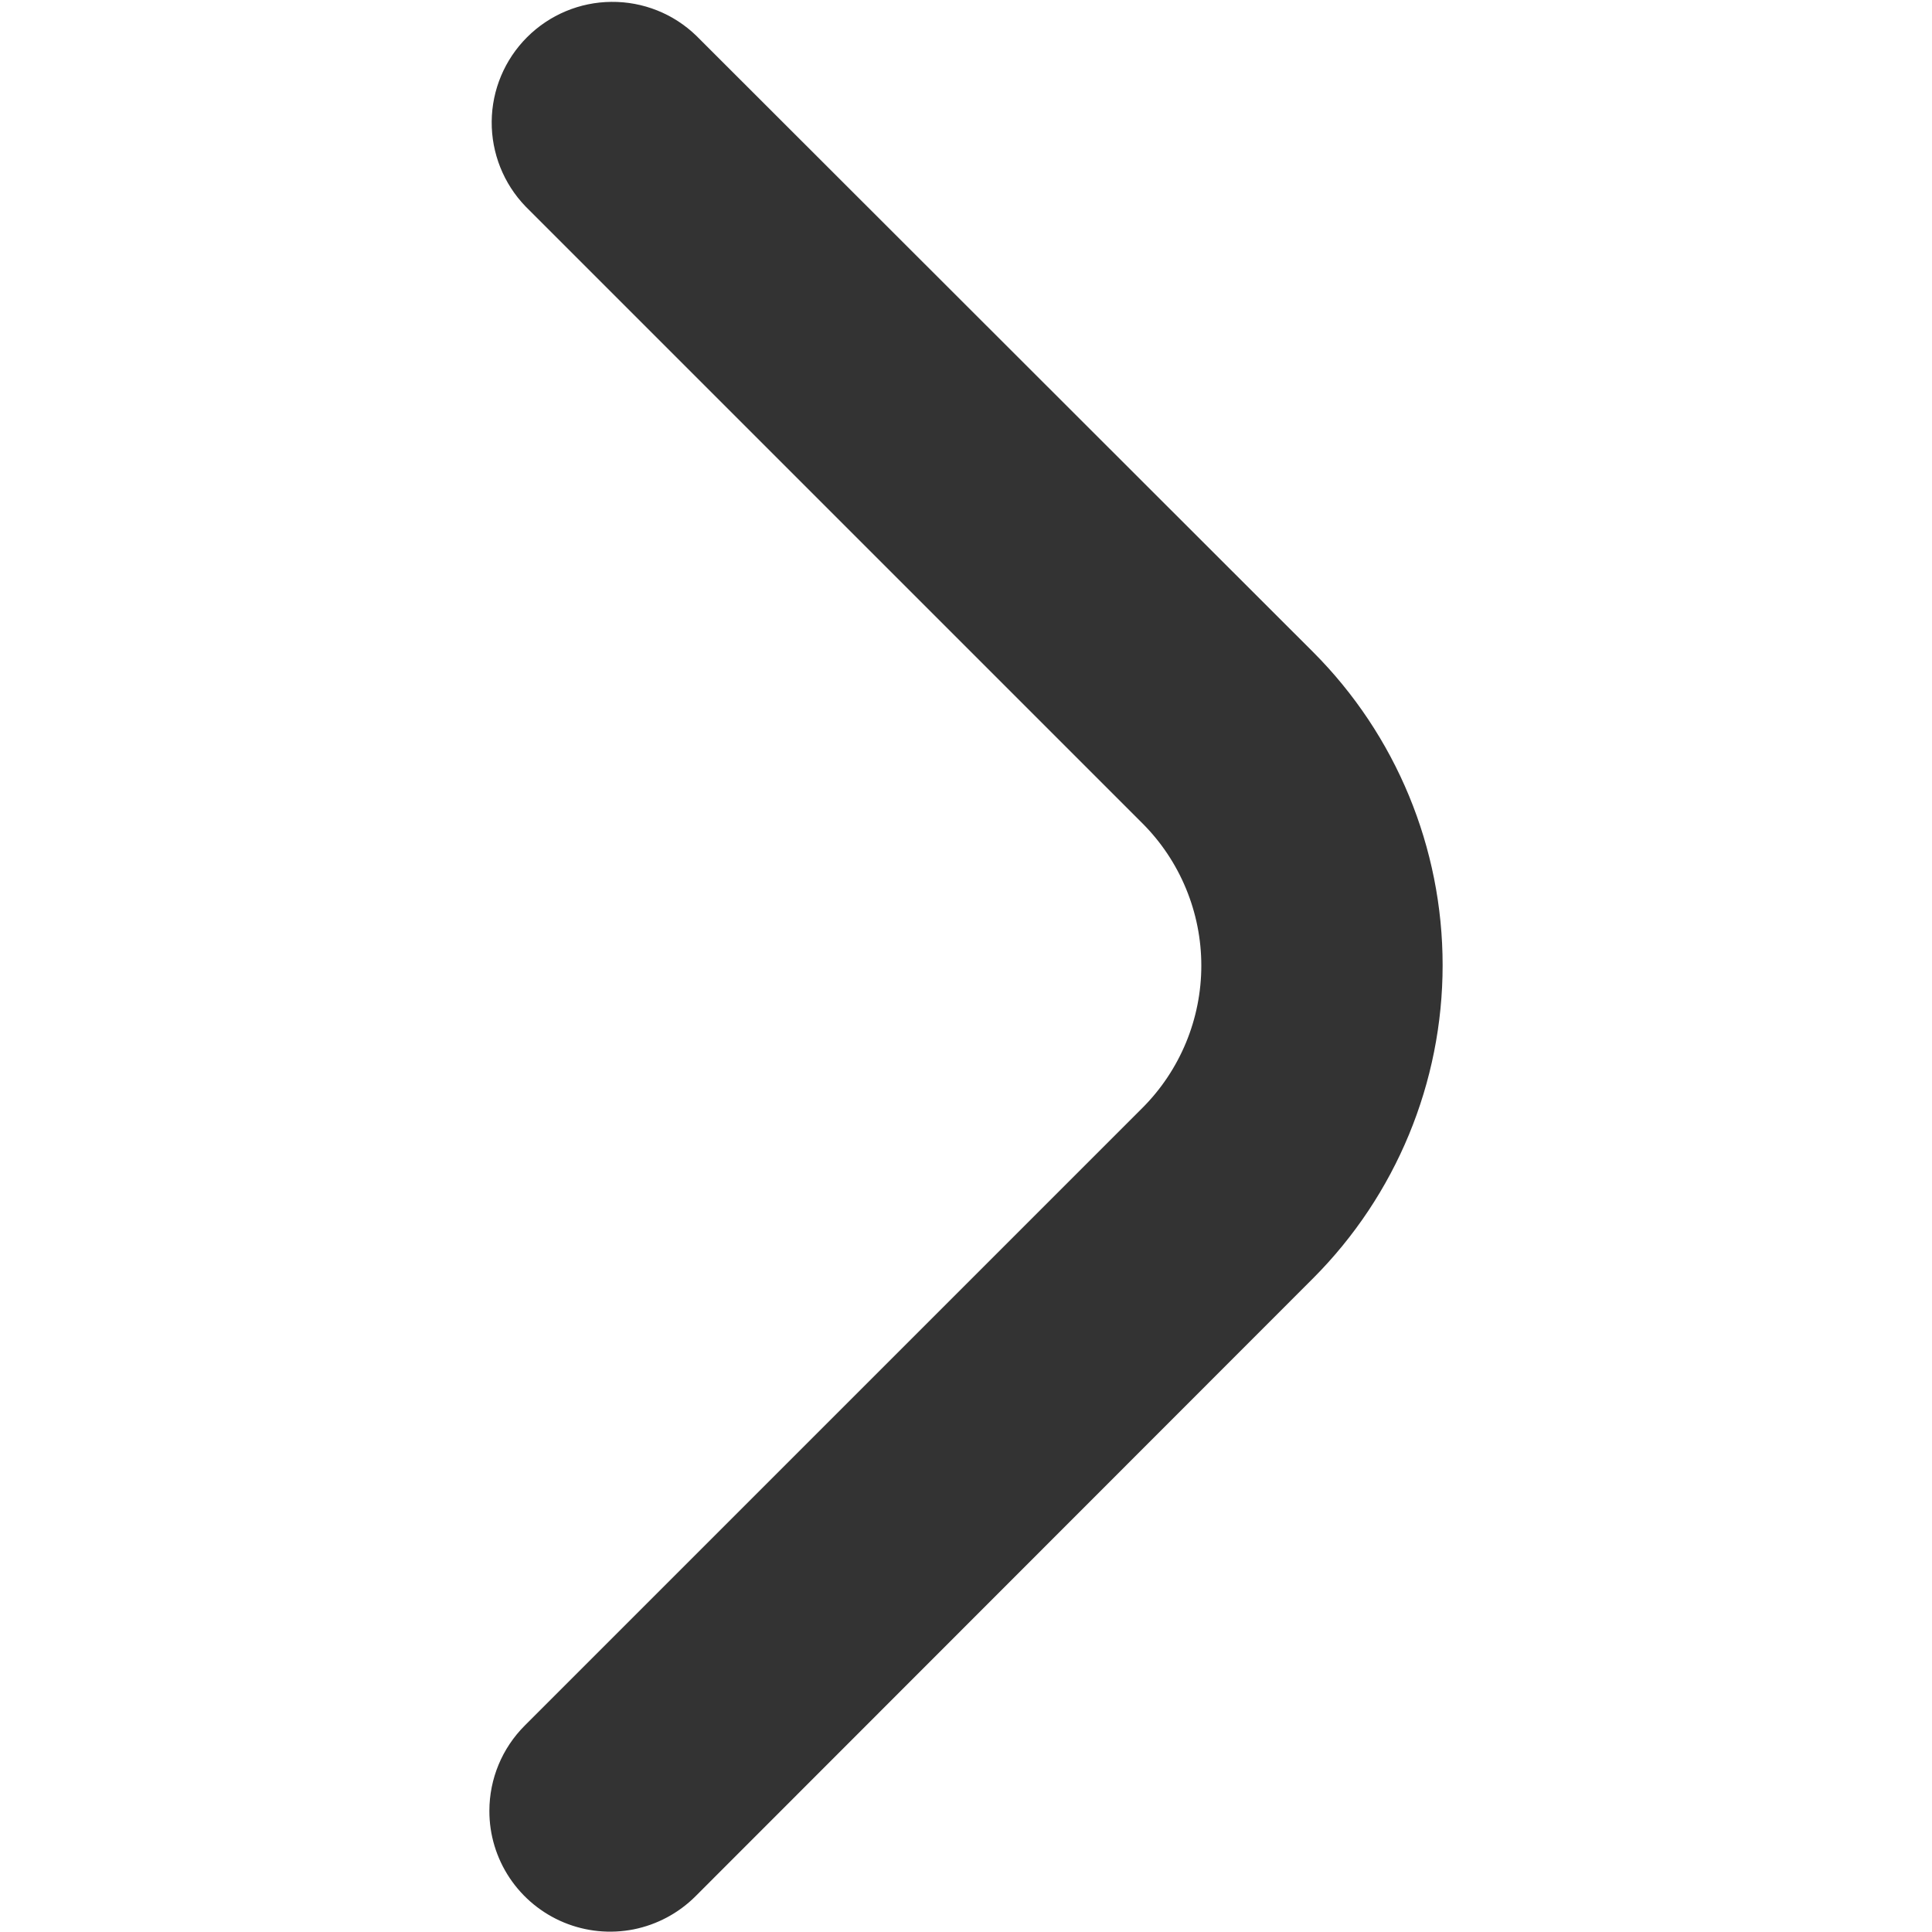 <svg width="30" height="30" viewBox="0 0 30 30" fill="none" xmlns="http://www.w3.org/2000/svg">
<g clip-path="url(#clip0_564_5182)">
<path d="M7.599 28.119C7.599 27.622 7.797 27.145 8.149 26.794L17.739 17.204C18.029 16.914 18.259 16.569 18.416 16.19C18.573 15.811 18.654 15.404 18.654 14.994C18.654 14.583 18.573 14.177 18.416 13.798C18.259 13.418 18.029 13.074 17.739 12.784L8.161 3.206C7.82 2.853 7.631 2.379 7.635 1.887C7.639 1.396 7.836 0.926 8.184 0.578C8.532 0.23 9.002 0.033 9.493 0.029C9.985 0.024 10.459 0.213 10.812 0.555L20.39 10.125C21.678 11.415 22.401 13.164 22.401 14.987C22.401 16.81 21.678 18.558 20.39 19.849L10.8 29.445C10.538 29.707 10.203 29.886 9.84 29.959C9.476 30.031 9.099 29.994 8.756 29.852C8.413 29.71 8.12 29.469 7.914 29.161C7.708 28.852 7.598 28.49 7.599 28.119Z" fill="#333333"/>
</g>
<defs>
<clipPath id="clip0_564_5182">
<rect width="30" height="30" fill="white" transform="translate(30 30) rotate(-180)"/>
</clipPath>
</defs>
</svg>
